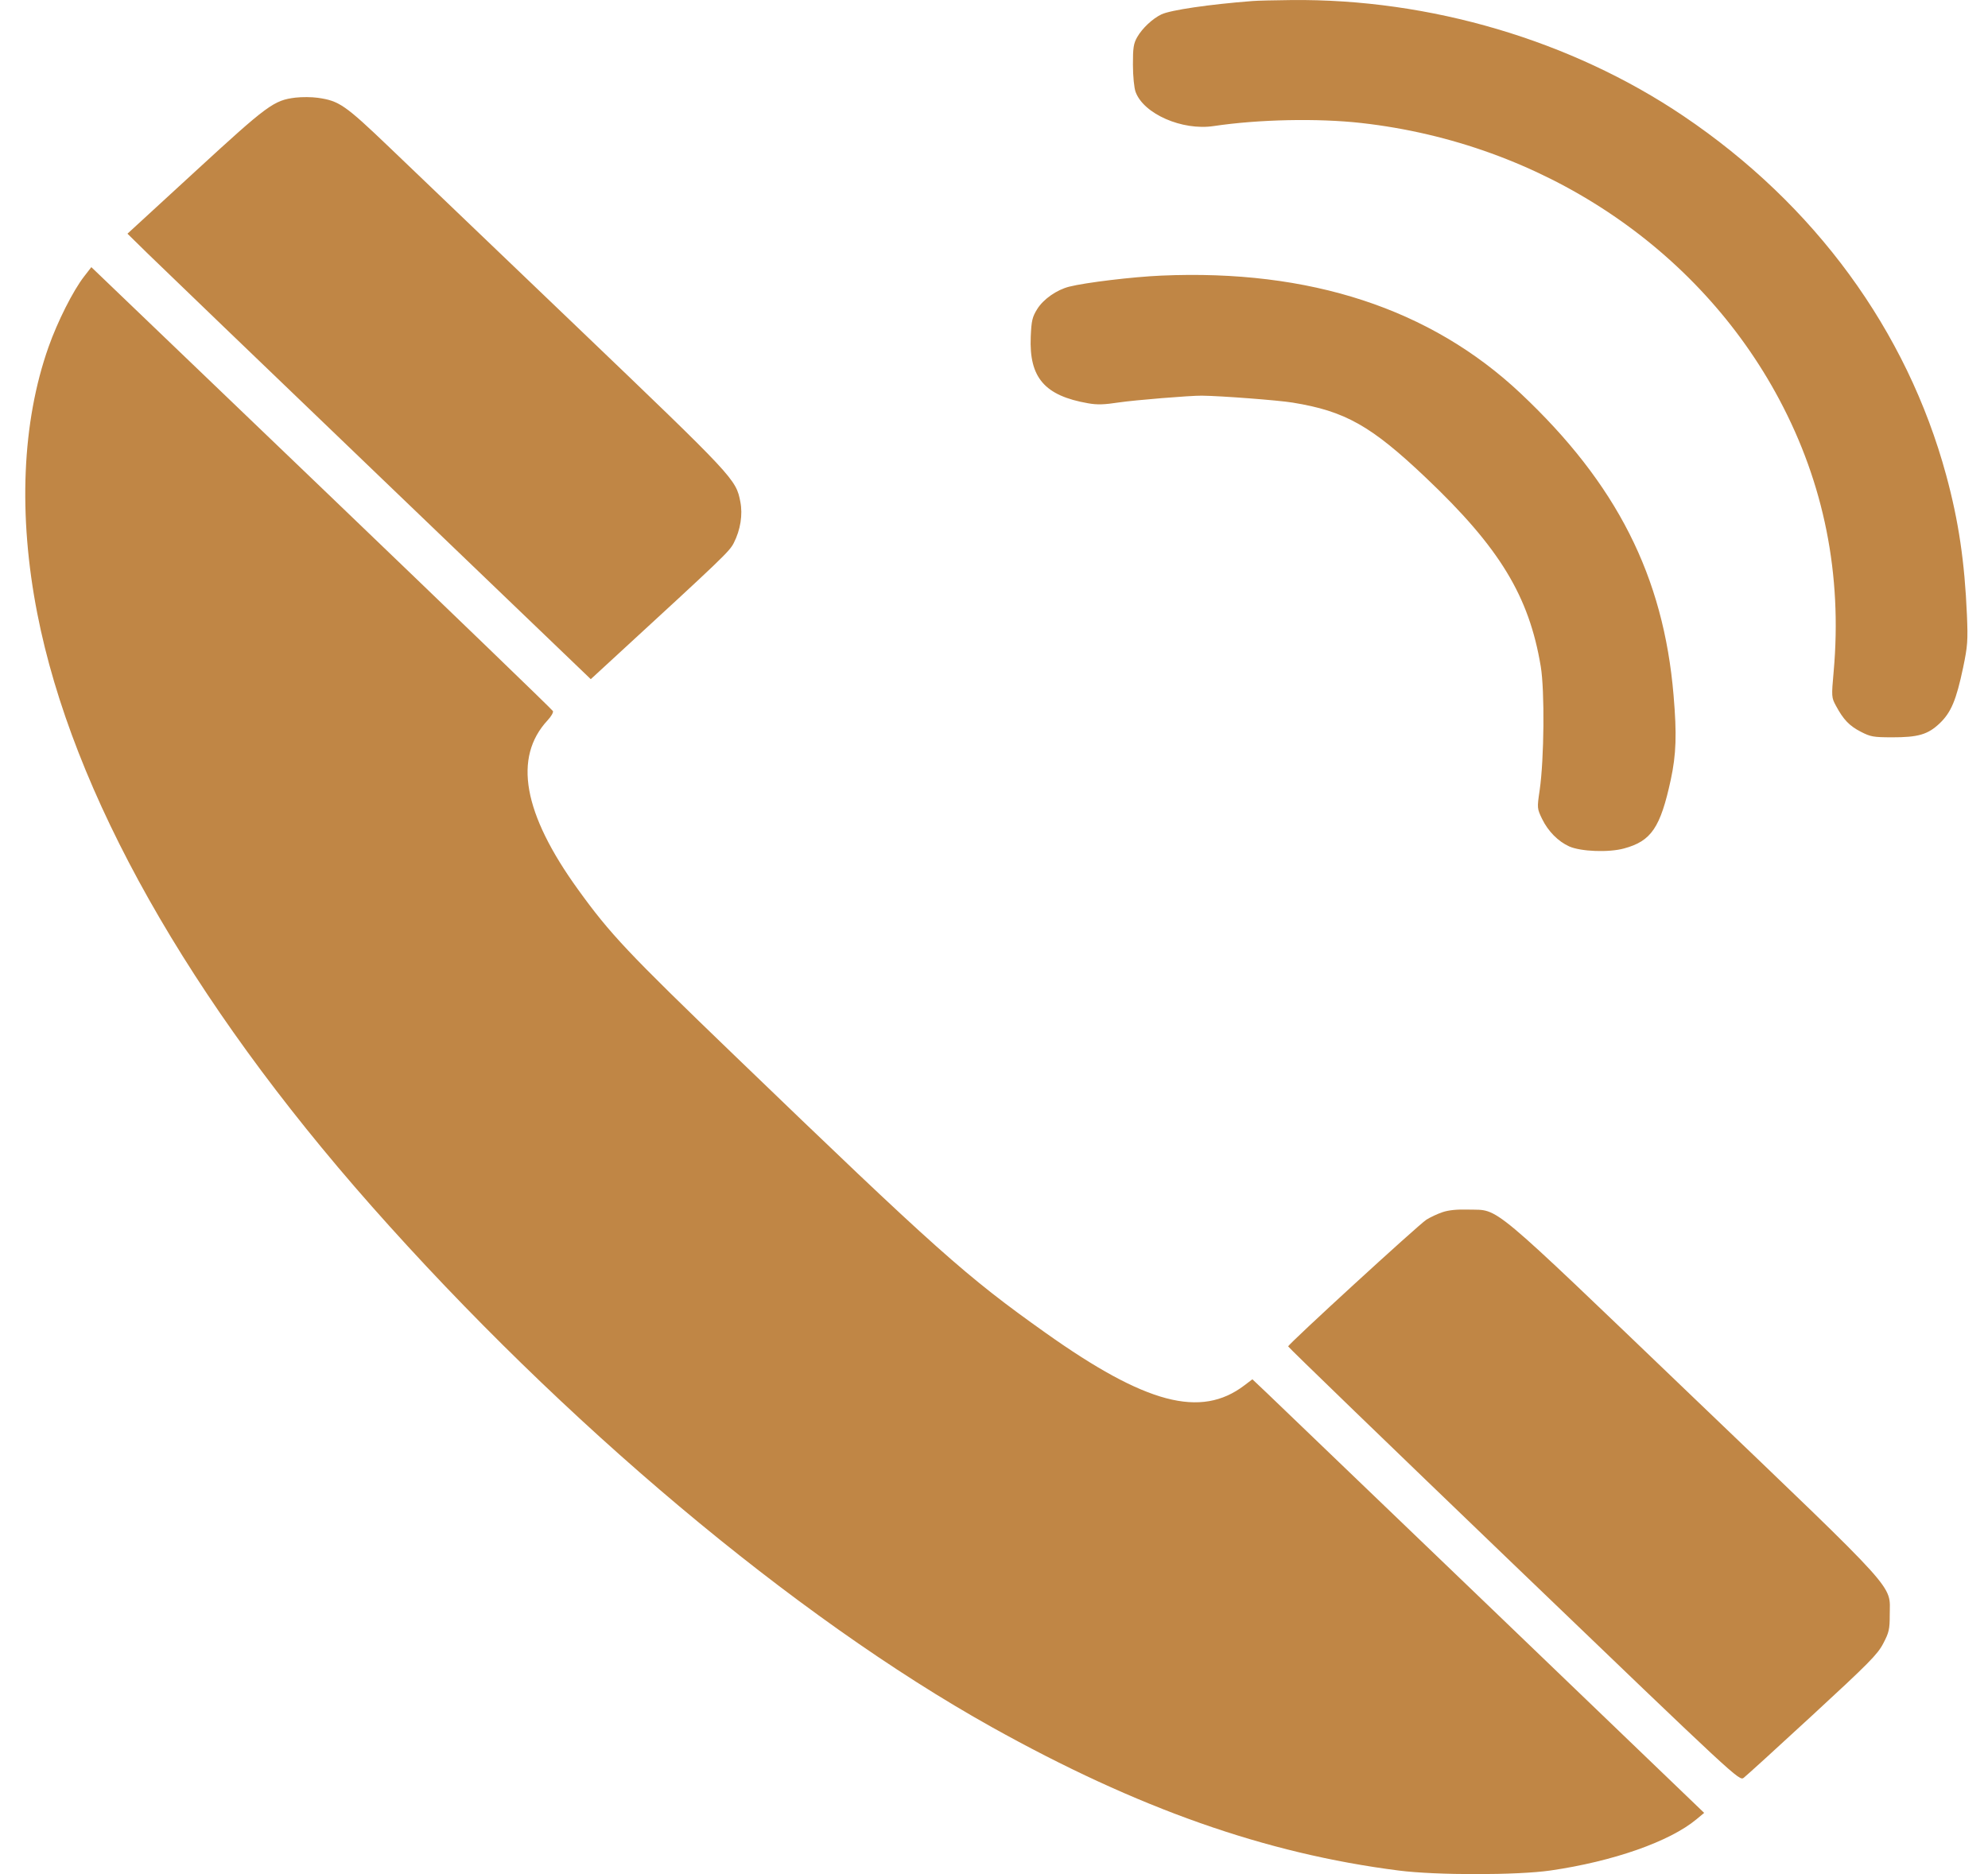 <svg width="35" height="33" viewBox="0 0 35 33" fill="none" xmlns="http://www.w3.org/2000/svg">
<path fill-rule="evenodd" clip-rule="evenodd" d="M22.053 0.018C21.287 0.077 20.609 0.177 20.448 0.253C20.291 0.328 20.112 0.496 20.022 0.652C19.957 0.766 19.945 0.841 19.946 1.141C19.946 1.339 19.967 1.549 19.993 1.619C20.135 2.006 20.814 2.303 21.366 2.22C22.162 2.101 23.201 2.08 23.968 2.166C27.139 2.524 29.896 4.349 31.327 7.037C32.114 8.515 32.434 10.118 32.283 11.821C32.243 12.269 32.244 12.282 32.324 12.429C32.454 12.671 32.56 12.782 32.761 12.885C32.932 12.973 32.98 12.982 33.306 12.983C33.771 12.984 33.941 12.934 34.149 12.737C34.35 12.545 34.441 12.329 34.562 11.755C34.641 11.378 34.648 11.28 34.629 10.828C34.589 9.893 34.483 9.174 34.264 8.368C33.572 5.819 31.95 3.601 29.637 2.042C27.662 0.71 25.176 -0.025 22.733 0.001C22.438 0.004 22.131 0.011 22.053 0.018ZM5.202 1.719C4.821 1.766 4.716 1.843 3.439 3.017L2.244 4.115L2.609 4.473C2.809 4.669 4.645 6.434 6.687 8.394L10.401 11.959L10.815 11.578C12.733 9.815 12.842 9.711 12.918 9.562C13.036 9.332 13.079 9.062 13.034 8.835C12.957 8.438 12.932 8.412 10.175 5.772C8.75 4.408 7.255 2.977 6.852 2.591C6.072 1.845 5.972 1.776 5.595 1.722C5.491 1.707 5.314 1.706 5.202 1.719ZM1.481 4.868C1.286 5.119 1.013 5.661 0.854 6.111C0.387 7.433 0.318 9.069 0.656 10.8C1.274 13.964 3.322 17.595 6.544 21.24C9.908 25.045 13.99 28.474 17.462 30.412C20.031 31.845 22.279 32.638 24.625 32.937C25.287 33.022 26.713 33.021 27.3 32.936C28.401 32.776 29.397 32.427 29.868 32.034L30.003 31.922L26.285 28.35C24.24 26.385 22.45 24.668 22.308 24.532L22.049 24.287L21.908 24.394C21.14 24.978 20.172 24.722 18.409 23.47C17.003 22.472 16.502 22.025 12.924 18.578C11.05 16.773 10.742 16.446 10.177 15.663C9.209 14.323 9.033 13.337 9.642 12.682C9.703 12.617 9.745 12.544 9.735 12.521C9.725 12.498 7.954 10.789 5.799 8.722C3.644 6.656 1.819 4.906 1.744 4.834L1.608 4.704L1.481 4.868ZM20.445 4.853C19.941 4.875 19.111 4.975 18.823 5.048C18.603 5.104 18.369 5.268 18.261 5.442C18.174 5.582 18.159 5.646 18.147 5.928C18.116 6.649 18.391 6.968 19.156 7.101C19.318 7.13 19.437 7.126 19.701 7.086C19.966 7.046 20.965 6.964 21.16 6.967C21.503 6.971 22.505 7.048 22.757 7.089C23.685 7.24 24.14 7.497 25.107 8.415C26.402 9.644 26.92 10.495 27.126 11.735C27.197 12.164 27.186 13.366 27.107 13.912C27.06 14.23 27.061 14.236 27.15 14.421C27.256 14.638 27.432 14.816 27.627 14.904C27.831 14.995 28.323 15.014 28.592 14.94C29.072 14.81 29.232 14.574 29.415 13.73C29.511 13.282 29.523 12.932 29.464 12.24C29.287 10.145 28.462 8.517 26.77 6.925C25.187 5.435 23.059 4.738 20.445 4.853ZM25.394 21.345C25.306 21.375 25.18 21.434 25.112 21.477C24.97 21.569 22.677 23.67 22.679 23.708C22.679 23.722 24.466 25.45 26.65 27.548C30.595 31.338 30.62 31.362 30.699 31.304C30.742 31.272 31.287 30.776 31.909 30.202C32.902 29.286 33.055 29.132 33.155 28.94C33.257 28.746 33.27 28.69 33.27 28.435C33.27 27.887 33.49 28.13 29.807 24.601C26.162 21.108 26.409 21.314 25.857 21.299C25.648 21.293 25.504 21.308 25.394 21.345Z" fill="#C08645"/>
</svg>
